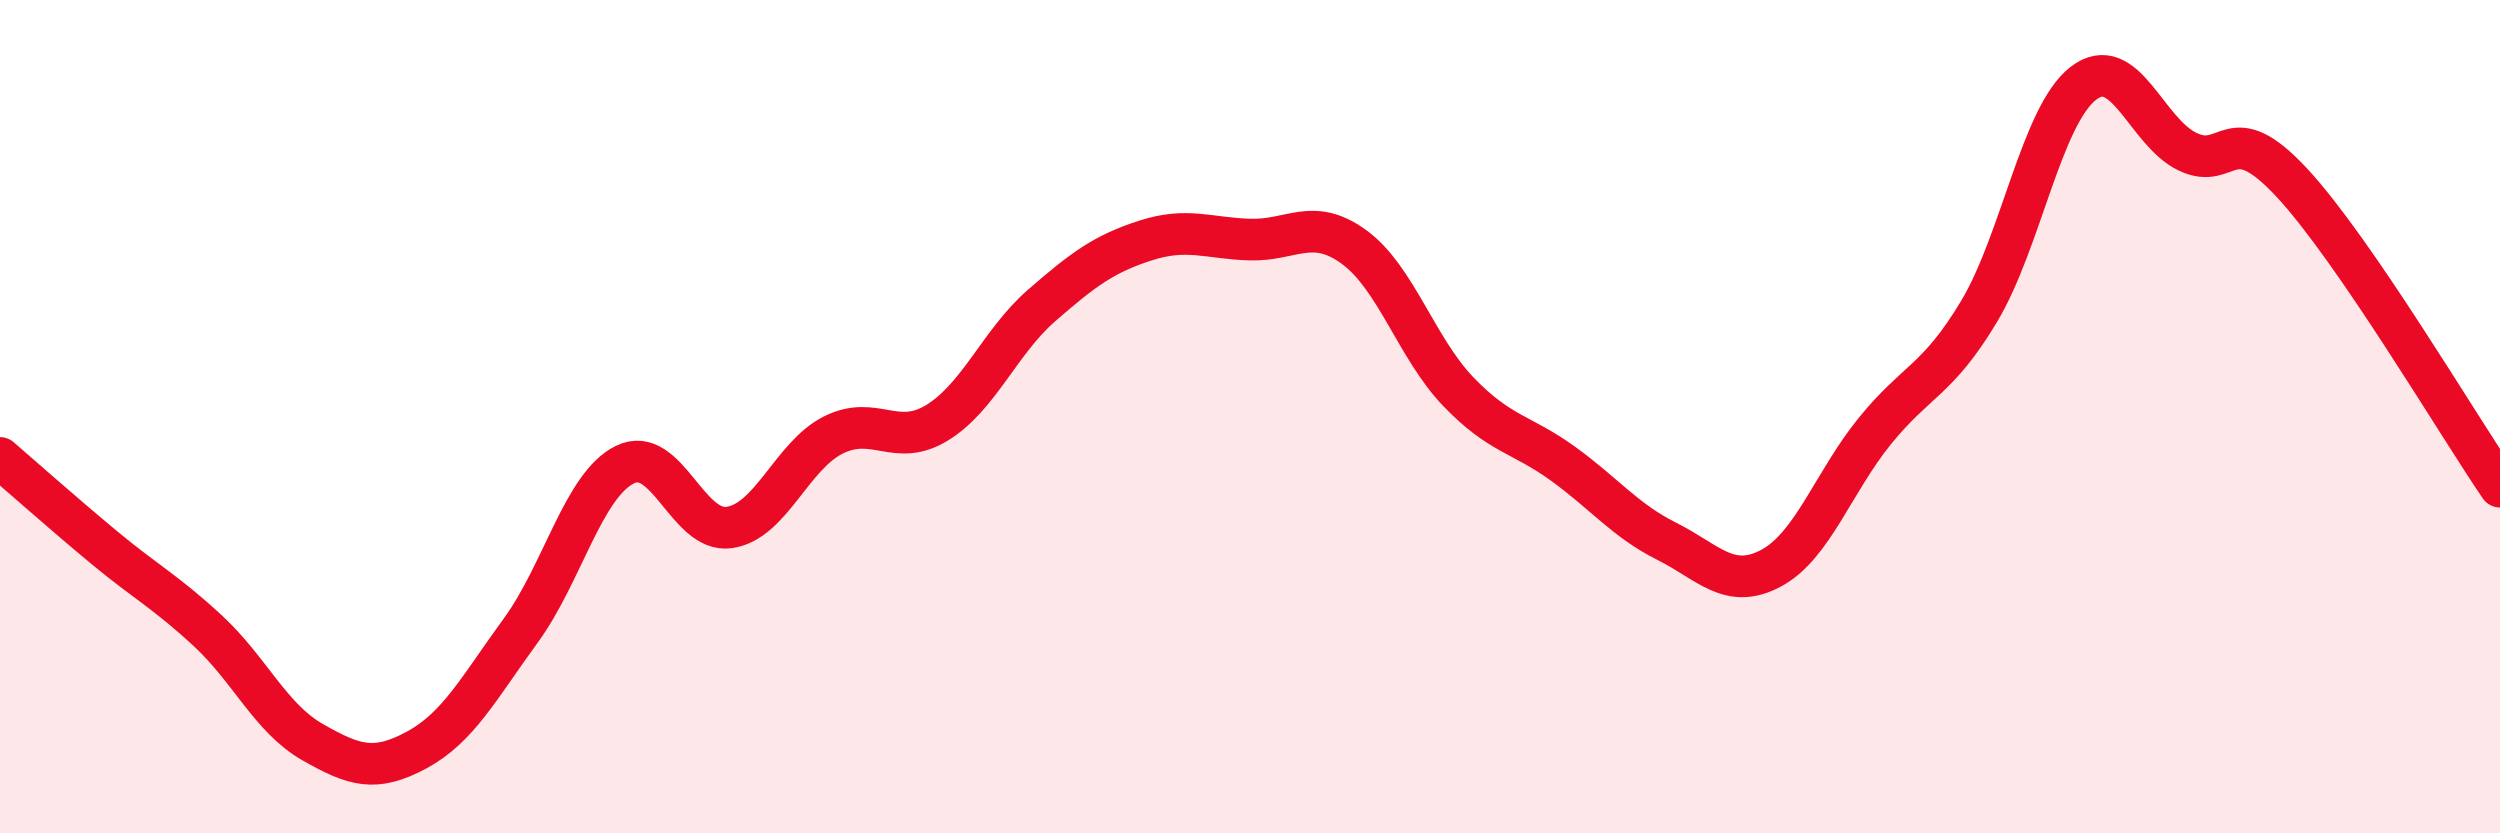 
    <svg width="60" height="20" viewBox="0 0 60 20" xmlns="http://www.w3.org/2000/svg">
      <path
        d="M 0,10.99 C 0.5,11.42 1.5,12.31 2.5,13.14 C 3.5,13.97 4,14.22 5,15.15 C 6,16.08 6.5,17.24 7.5,17.81 C 8.5,18.38 9,18.54 10,18 C 11,17.46 11.5,16.5 12.5,15.13 C 13.5,13.76 14,11.64 15,11.15 C 16,10.66 16.5,12.8 17.5,12.66 C 18.5,12.52 19,10.94 20,10.44 C 21,9.94 21.5,10.76 22.5,10.14 C 23.5,9.52 24,8.2 25,7.33 C 26,6.46 26.5,6.09 27.5,5.77 C 28.5,5.45 29,5.72 30,5.75 C 31,5.78 31.5,5.2 32.5,5.93 C 33.5,6.66 34,8.36 35,9.4 C 36,10.44 36.5,10.4 37.5,11.12 C 38.5,11.84 39,12.49 40,12.99 C 41,13.49 41.5,14.17 42.5,13.64 C 43.5,13.11 44,11.57 45,10.34 C 46,9.11 46.5,9.14 47.5,7.47 C 48.5,5.8 49,2.77 50,2 C 51,1.23 51.5,3.16 52.5,3.64 C 53.5,4.12 53.5,2.77 55,4.38 C 56.5,5.99 59,10.22 60,11.68L60 20L0 20Z"
        fill="#EB0A25"
        opacity="0.1"
        stroke-linecap="round"
        stroke-linejoin="round"
      />
      <path
        d="M 0,10.99 C 0.5,11.42 1.5,12.31 2.5,13.14 C 3.5,13.97 4,14.22 5,15.15 C 6,16.08 6.5,17.24 7.5,17.81 C 8.5,18.38 9,18.54 10,18 C 11,17.46 11.5,16.5 12.5,15.13 C 13.5,13.76 14,11.64 15,11.15 C 16,10.66 16.5,12.8 17.5,12.66 C 18.5,12.52 19,10.94 20,10.44 C 21,9.94 21.5,10.76 22.5,10.14 C 23.5,9.52 24,8.2 25,7.33 C 26,6.46 26.5,6.09 27.5,5.77 C 28.5,5.45 29,5.72 30,5.75 C 31,5.78 31.5,5.2 32.5,5.93 C 33.5,6.66 34,8.36 35,9.4 C 36,10.44 36.5,10.4 37.5,11.12 C 38.5,11.84 39,12.49 40,12.99 C 41,13.49 41.5,14.17 42.5,13.64 C 43.5,13.11 44,11.57 45,10.34 C 46,9.11 46.5,9.14 47.5,7.47 C 48.5,5.8 49,2.77 50,2 C 51,1.23 51.5,3.16 52.5,3.64 C 53.5,4.12 53.5,2.77 55,4.38 C 56.5,5.99 59,10.22 60,11.68"
        stroke="#EB0A25"
        stroke-width="1"
        fill="none"
        stroke-linecap="round"
        stroke-linejoin="round"
      />
    </svg>
  